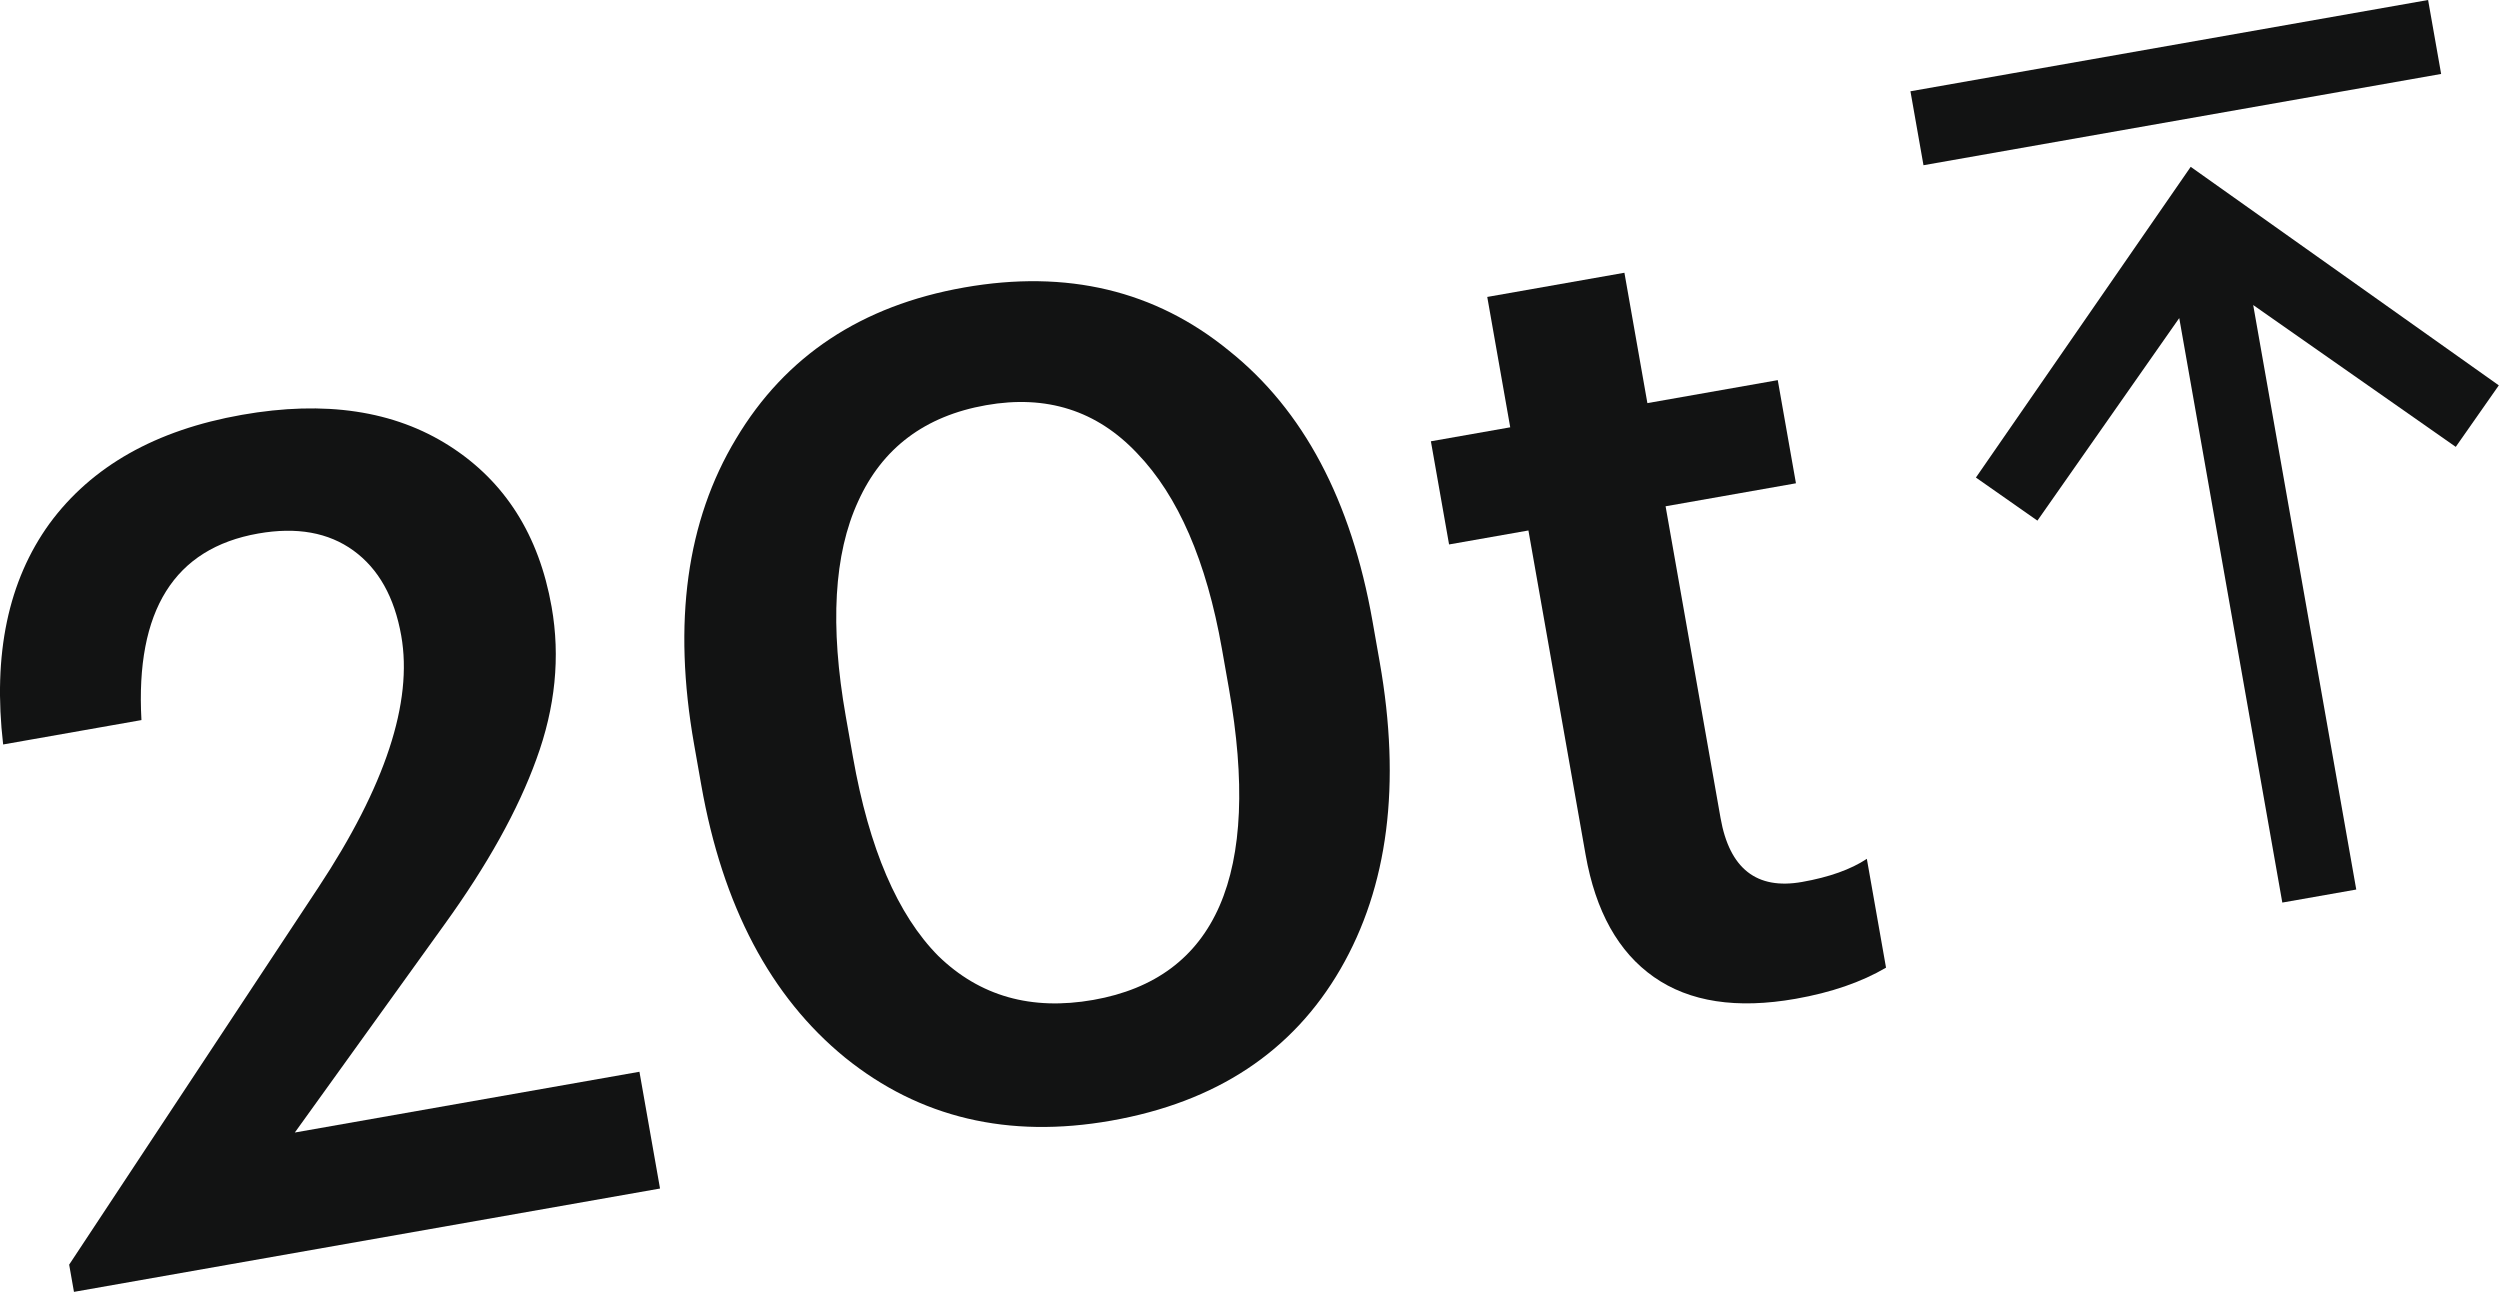 <?xml version="1.0" encoding="UTF-8"?> <svg xmlns="http://www.w3.org/2000/svg" width="209" height="108" viewBox="0 0 209 108" fill="none"> <path d="M5.782 105.725L26.607 74.204C32.212 65.725 34.525 58.705 33.544 53.145C32.976 49.923 31.646 47.552 29.554 46.031C27.462 44.511 24.805 44.035 21.583 44.603C14.57 45.84 11.317 51.038 11.825 60.199L0.263 62.238C-0.609 54.705 0.683 48.549 4.14 43.77C7.66 38.98 13.021 35.95 20.224 34.68C27.174 33.455 32.962 34.324 37.588 37.286C42.215 40.249 45.057 44.731 46.115 50.733C46.85 54.903 46.426 59.147 44.843 63.465C43.311 67.709 40.738 72.332 37.125 77.333L24.647 94.679L53.457 89.599L55.178 99.361L6.183 108L5.782 105.725Z" fill="#121313"></path> <path d="M91.401 83.593C101.699 81.777 105.478 73.098 102.737 57.556L102.152 54.239C100.86 46.91 98.499 41.464 95.07 37.899C91.703 34.324 87.493 32.981 82.438 33.873C77.321 34.775 73.755 37.456 71.74 41.915C69.714 46.311 69.369 52.3 70.706 59.882L71.308 63.293C72.656 70.938 75.033 76.479 78.441 79.917C81.9 83.281 86.22 84.506 91.401 83.593ZM92.888 93.688C84.295 95.203 76.885 93.448 70.657 88.423C64.418 83.335 60.408 75.736 58.625 65.627L58.024 62.215C56.23 52.044 57.4 43.532 61.534 36.679C65.656 29.764 72.013 25.549 80.606 24.033C89.198 22.518 96.576 24.279 102.741 29.316C108.958 34.278 112.957 41.813 114.74 51.922L115.341 55.334C117.146 65.569 116.051 74.133 112.055 81.026C108.059 87.919 101.67 92.14 92.888 93.688Z" fill="#121313"></path> <path d="M150.119 83.499C145.191 84.368 141.24 83.762 138.268 81.68C135.295 79.599 133.391 76.189 132.555 71.45L127.776 44.347L121.142 45.516L119.622 36.892L126.255 35.723L124.334 24.824L135.801 22.802L137.722 33.701L148.621 31.779L150.141 40.403L139.243 42.325L143.838 68.386C144.585 72.619 146.853 74.401 150.644 73.733C152.918 73.332 154.727 72.687 156.068 71.799L157.672 80.897C155.606 82.108 153.088 82.976 150.119 83.499Z" fill="#121313"></path> <path d="M159.713 7.631L202.989 -0L204.079 6.182L160.803 13.813L159.713 7.631Z" fill="#121313"></path> <path fill-rule="evenodd" clip-rule="evenodd" d="M183.143 13.947L208.901 32.216L205.301 37.358L188.367 25.501L196.983 74.365L190.801 75.455L182.185 26.591L170.328 43.525L165.186 39.924L183.143 13.947Z" fill="#121313"></path> </svg> 